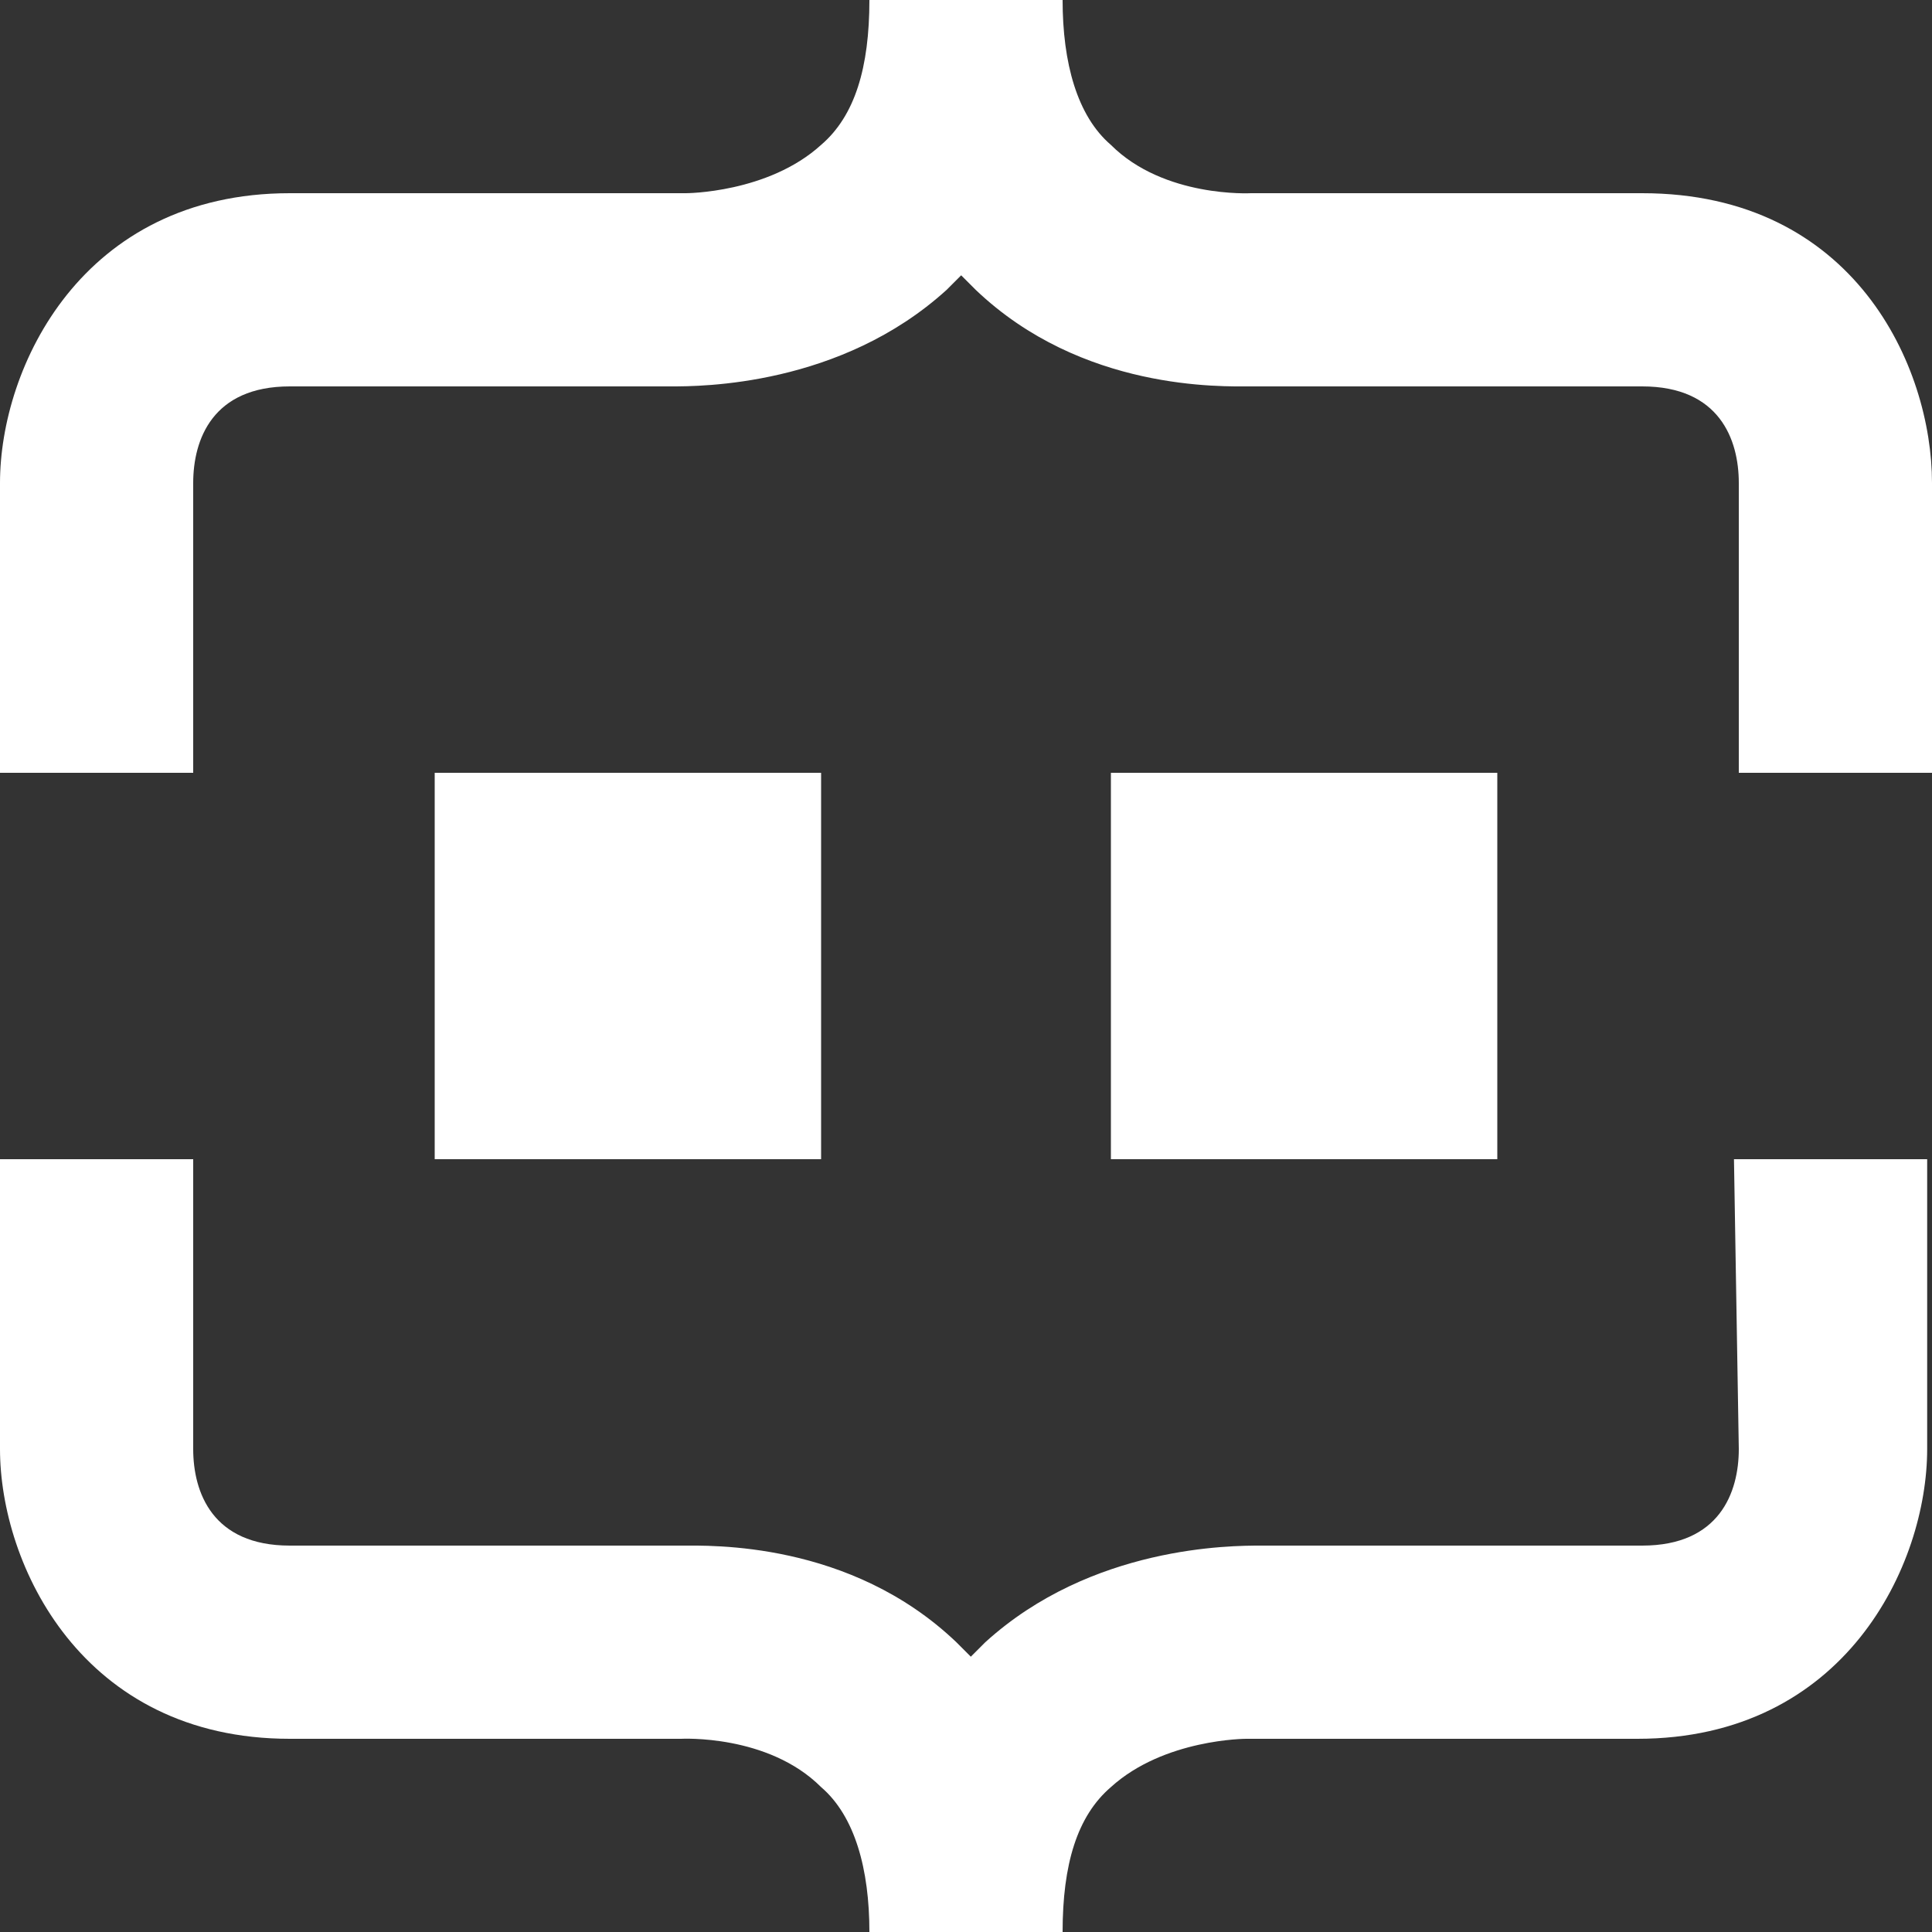<?xml version="1.0" encoding="utf-8"?>
<svg xmlns="http://www.w3.org/2000/svg" width="40" height="40" viewBox="0 0 40 40" fill="none">
<rect x="0" y="0" width="40" height="40" fill="#333333" stroke="none"/>
<path d="M17 16H9V24H17V16Z" fill="white"/>
<path d="M31 16H23V24H31V16Z" fill="white"/>
<path d="M34 4H26H25.9C25.9 4 24.1 4.1 23 3C22.3 2.4 22 1.3 22 0H18C18 1.4 17.7 2.4 17 3C15.9 4 14.2 4 14.2 4H6C1.7 4 0 7.6 0 10V16H4V10C4 9.1 4.4 8 6 8H13.9C14.5 8 17.4 8 19.6 6C19.7 5.9 19.8 5.8 19.9 5.7C20 5.8 20.1 5.9 20.2 6C22.4 8.1 25.3 8 25.9 8H34C35.6 8 36 9.1 36 10V16H40V10C40 7.6 38.4 4 34 4Z" fill="white"/>
<path d="M36 30C36 30.9 35.6 32 34 32H26.1C25.5 32 22.6 32 20.4 34C20.3 34.1 20.2 34.2 20.1 34.3C20 34.2 19.9 34.1 19.8 34C17.6 31.9 14.7 32 14.1 32H6C4.4 32 4 30.9 4 30V24H0V30C0 32.4 1.7 36 6 36H14H14.1C14.1 36 15.9 35.9 17 37C17.7 37.6 18 38.7 18 40H22C22 38.6 22.3 37.6 23 37C24.1 36 25.8 36 25.8 36H33.9C38.2 36 39.9 32.4 39.9 30V24H35.9L36 30Z" fill="white"/>
</svg>